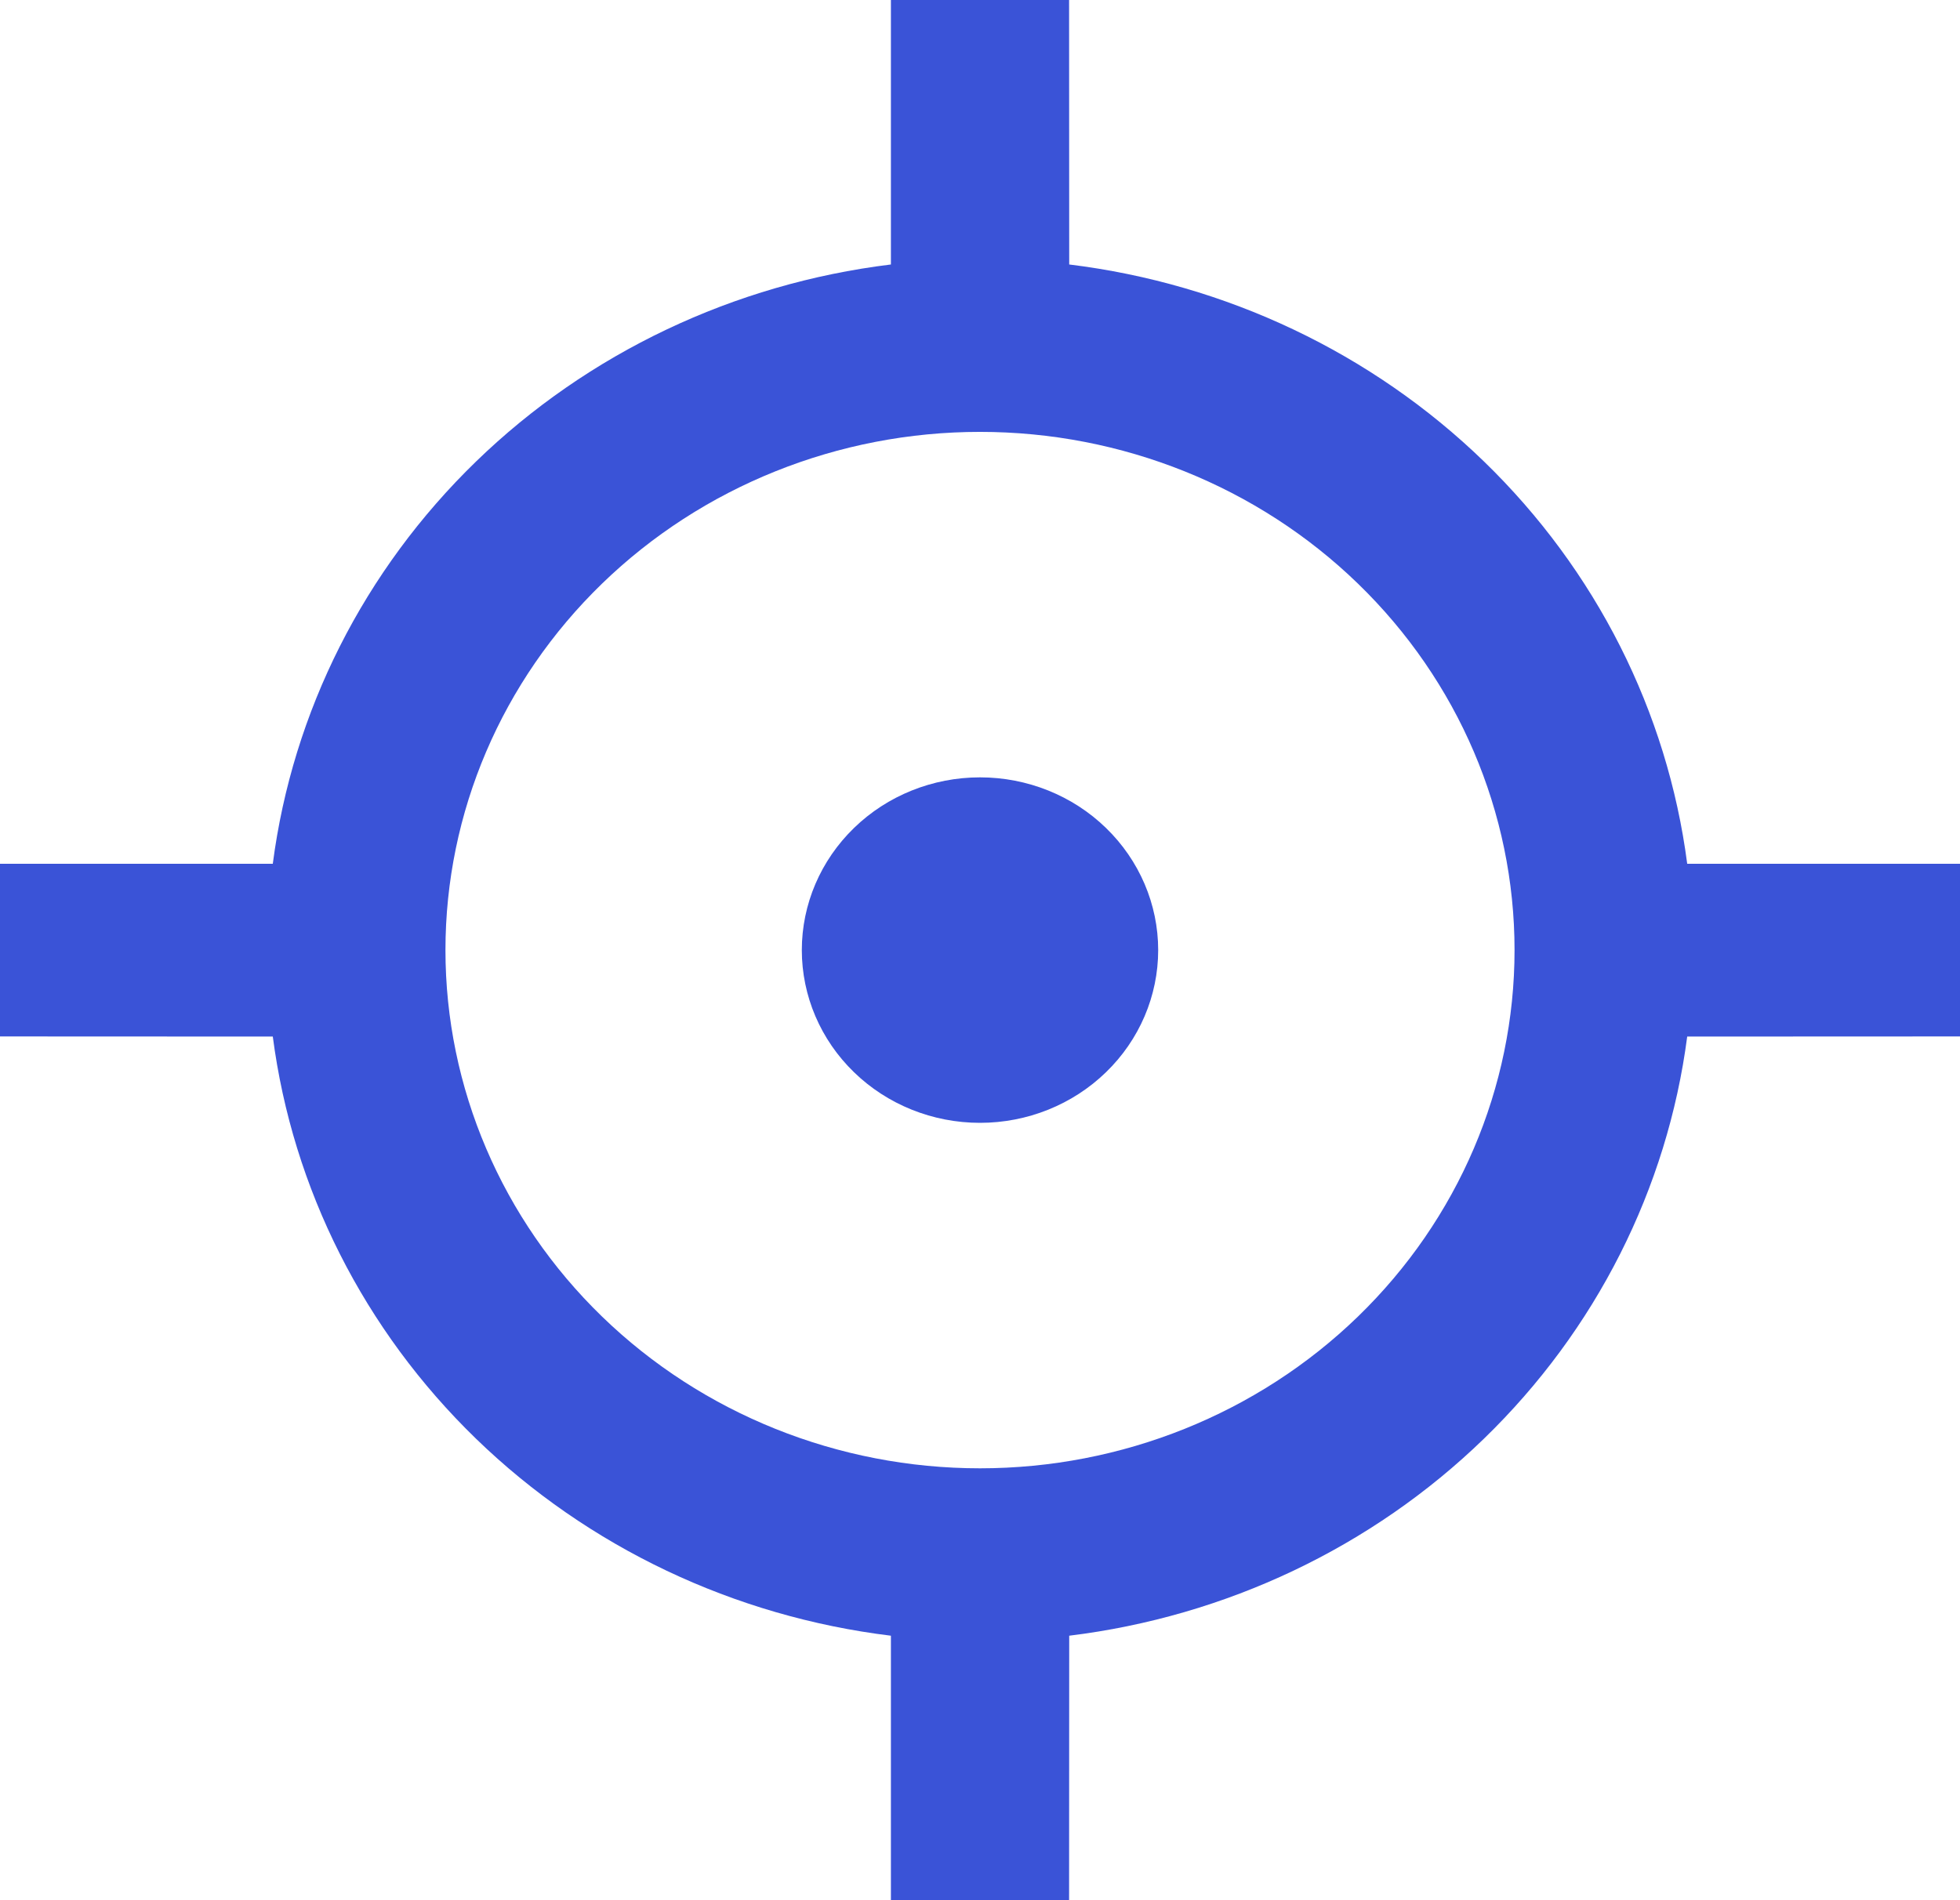 <svg width="33" height="32" viewBox="0 0 33 32" fill="none" xmlns="http://www.w3.org/2000/svg">
<path d="M18 0L18.002 4.454C20.645 4.778 23.102 5.945 24.986 7.772C26.87 9.599 28.073 11.982 28.407 14.546H33V17.454L28.407 17.456C28.073 20.019 26.869 22.401 24.985 24.228C23.102 26.055 20.645 27.222 18.002 27.546L18 32H15V27.546C12.357 27.223 9.899 26.055 8.015 24.229C6.131 22.402 4.927 20.019 4.593 17.456L0 17.454V14.546H4.593C4.927 11.982 6.131 9.599 8.015 7.772C9.899 5.945 12.356 4.778 15 4.454V0H18ZM16.5 7.273C14.113 7.273 11.824 8.192 10.136 9.829C8.448 11.466 7.5 13.685 7.5 16C7.5 18.315 8.448 20.534 10.136 22.171C11.824 23.808 14.113 24.727 16.5 24.727C18.887 24.727 21.176 23.808 22.864 22.171C24.552 20.534 25.5 18.315 25.5 16C25.5 13.685 24.552 11.466 22.864 9.829C21.176 8.192 18.887 7.273 16.5 7.273ZM16.5 13.091C17.296 13.091 18.059 13.397 18.621 13.943C19.184 14.489 19.5 15.229 19.5 16C19.5 16.771 19.184 17.512 18.621 18.057C18.059 18.603 17.296 18.909 16.5 18.909C15.704 18.909 14.941 18.603 14.379 18.057C13.816 17.512 13.5 16.771 13.5 16C13.5 15.229 13.816 14.489 14.379 13.943C14.941 13.397 15.704 13.091 16.5 13.091Z" fill="#3A53D7"/>
</svg>
